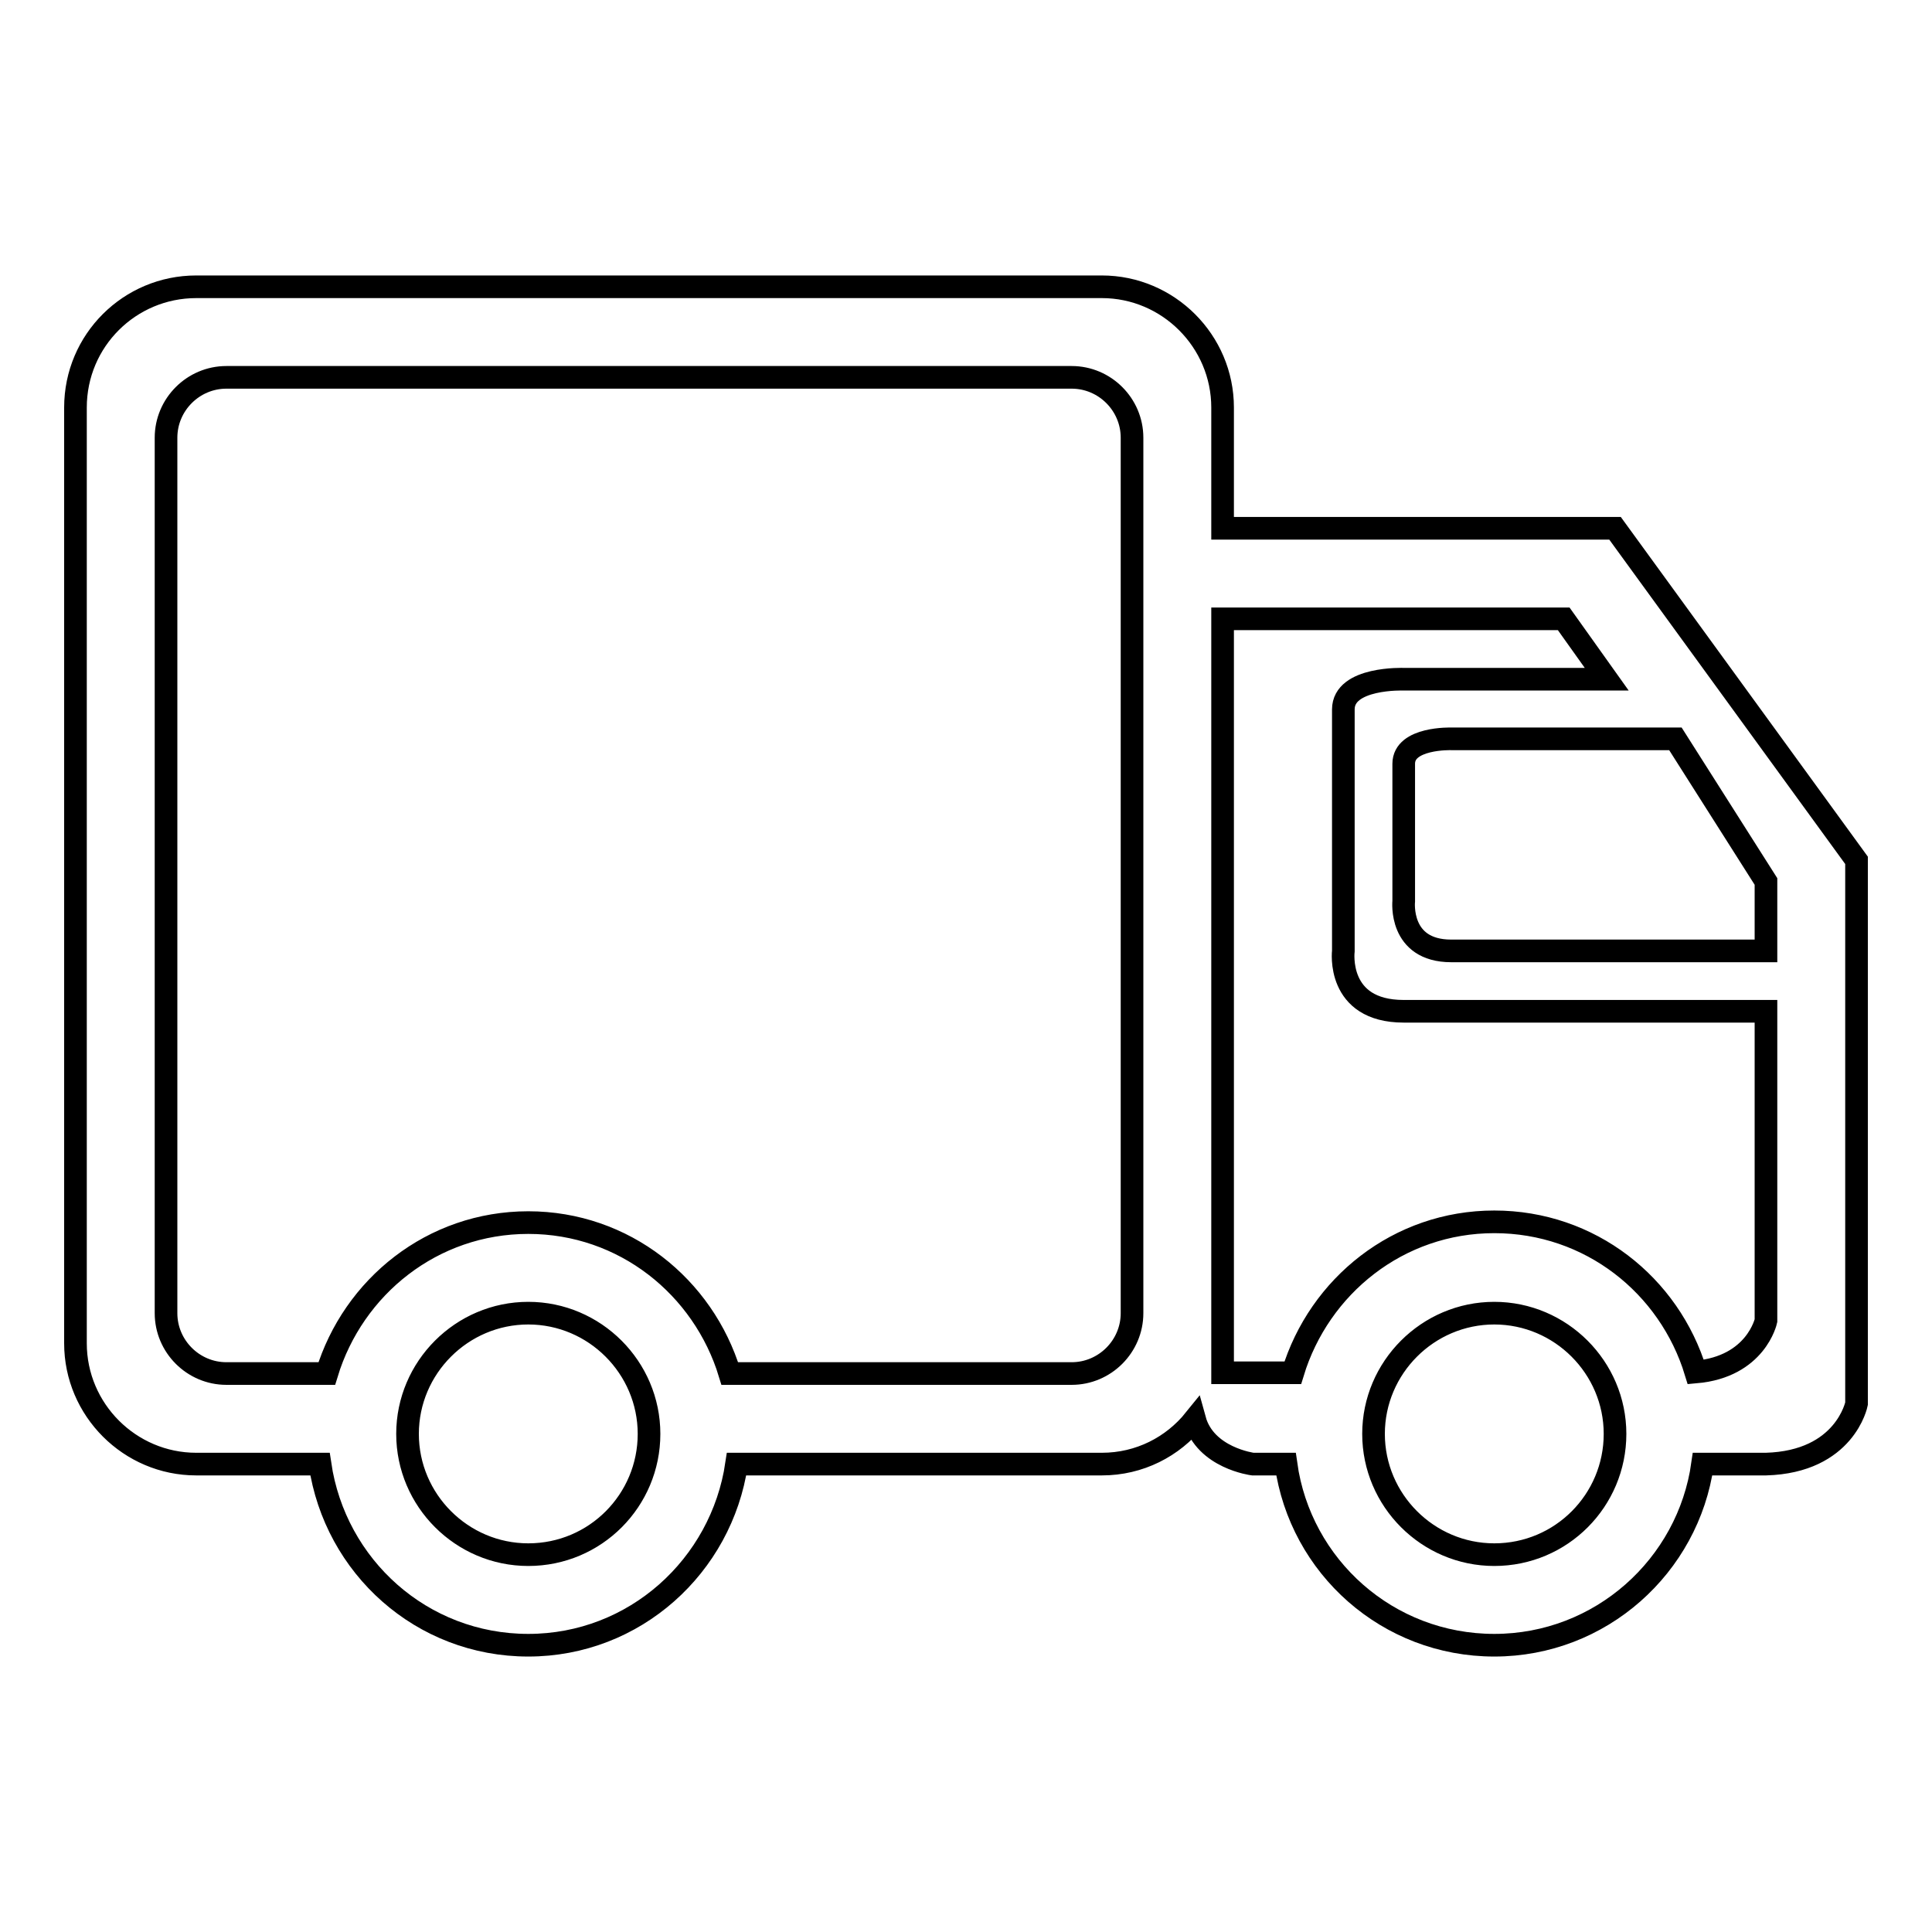 <?xml version="1.0" encoding="utf-8"?>
<!-- Svg Vector Icons : http://www.onlinewebfonts.com/icon -->
<!DOCTYPE svg PUBLIC "-//W3C//DTD SVG 1.1//EN" "http://www.w3.org/Graphics/SVG/1.1/DTD/svg11.dtd">
<svg version="1.1" xmlns="http://www.w3.org/2000/svg" xmlns:xlink="http://www.w3.org/1999/xlink" x="0px" y="0px" viewBox="0 0 256 256" enable-background="new 0 0 256 256" xml:space="preserve">
<g><g><path stroke-width="3" fill-opacity="0" stroke="#000000"  d="M214,70h-52V54c0-8.8-7.2-16-16-16H26c-8.8,0-16,7.1-16,16v124c0,8.8,7.2,16,16,16h16.4c2,13.6,13.5,24,27.6,24c14.1,0,25.6-10.5,27.6-24H146c5,0,9.4-2.3,12.3-5.9c1.4,5.1,7.7,5.9,7.7,5.9h4.4c1.9,13.6,13.5,24,27.6,24s25.7-10.5,27.6-24h8.4c10.5-0.3,12-8,12-8v-72L214,70z M70,206c-8.8,0-16-7.2-16-16c0-8.8,7.2-16,16-16c8.8,0,16,7.2,16,16S78.9,206,70,206z M150,174c0,4.4-3.6,8-8,8H96.7c-3.5-11.5-14-20-26.7-20s-23.2,8.5-26.7,20H30c-4.4,0-8-3.6-8-8V58c0-4.4,3.6-8,8-8h112c4.4,0,8,3.6,8,8V174L150,174z M198,206c-8.8,0-16-7.2-16-16c0-8.8,7.2-16,16-16c8.8,0,16,7.2,16,16S206.9,206,198,206z M234,175c0,0-1.3,6.1-9.3,6.8c-3.5-11.5-14-19.9-26.7-19.9c-12.7,0-23.2,8.5-26.7,20H162V82h45.2l5.7,8H186c0,0-8-0.3-8,4s0,32,0,32s-1,8,8,8c9,0,48,0,48,0V175L234,175z M234,126c0,0-34.7,0-41.7,0s-6.3-6.6-6.3-6.6s0-14.7,0-18.2c0-3.5,6.3-3.3,6.3-3.3H222l12,18.9V126z"/></g></g>
</svg>